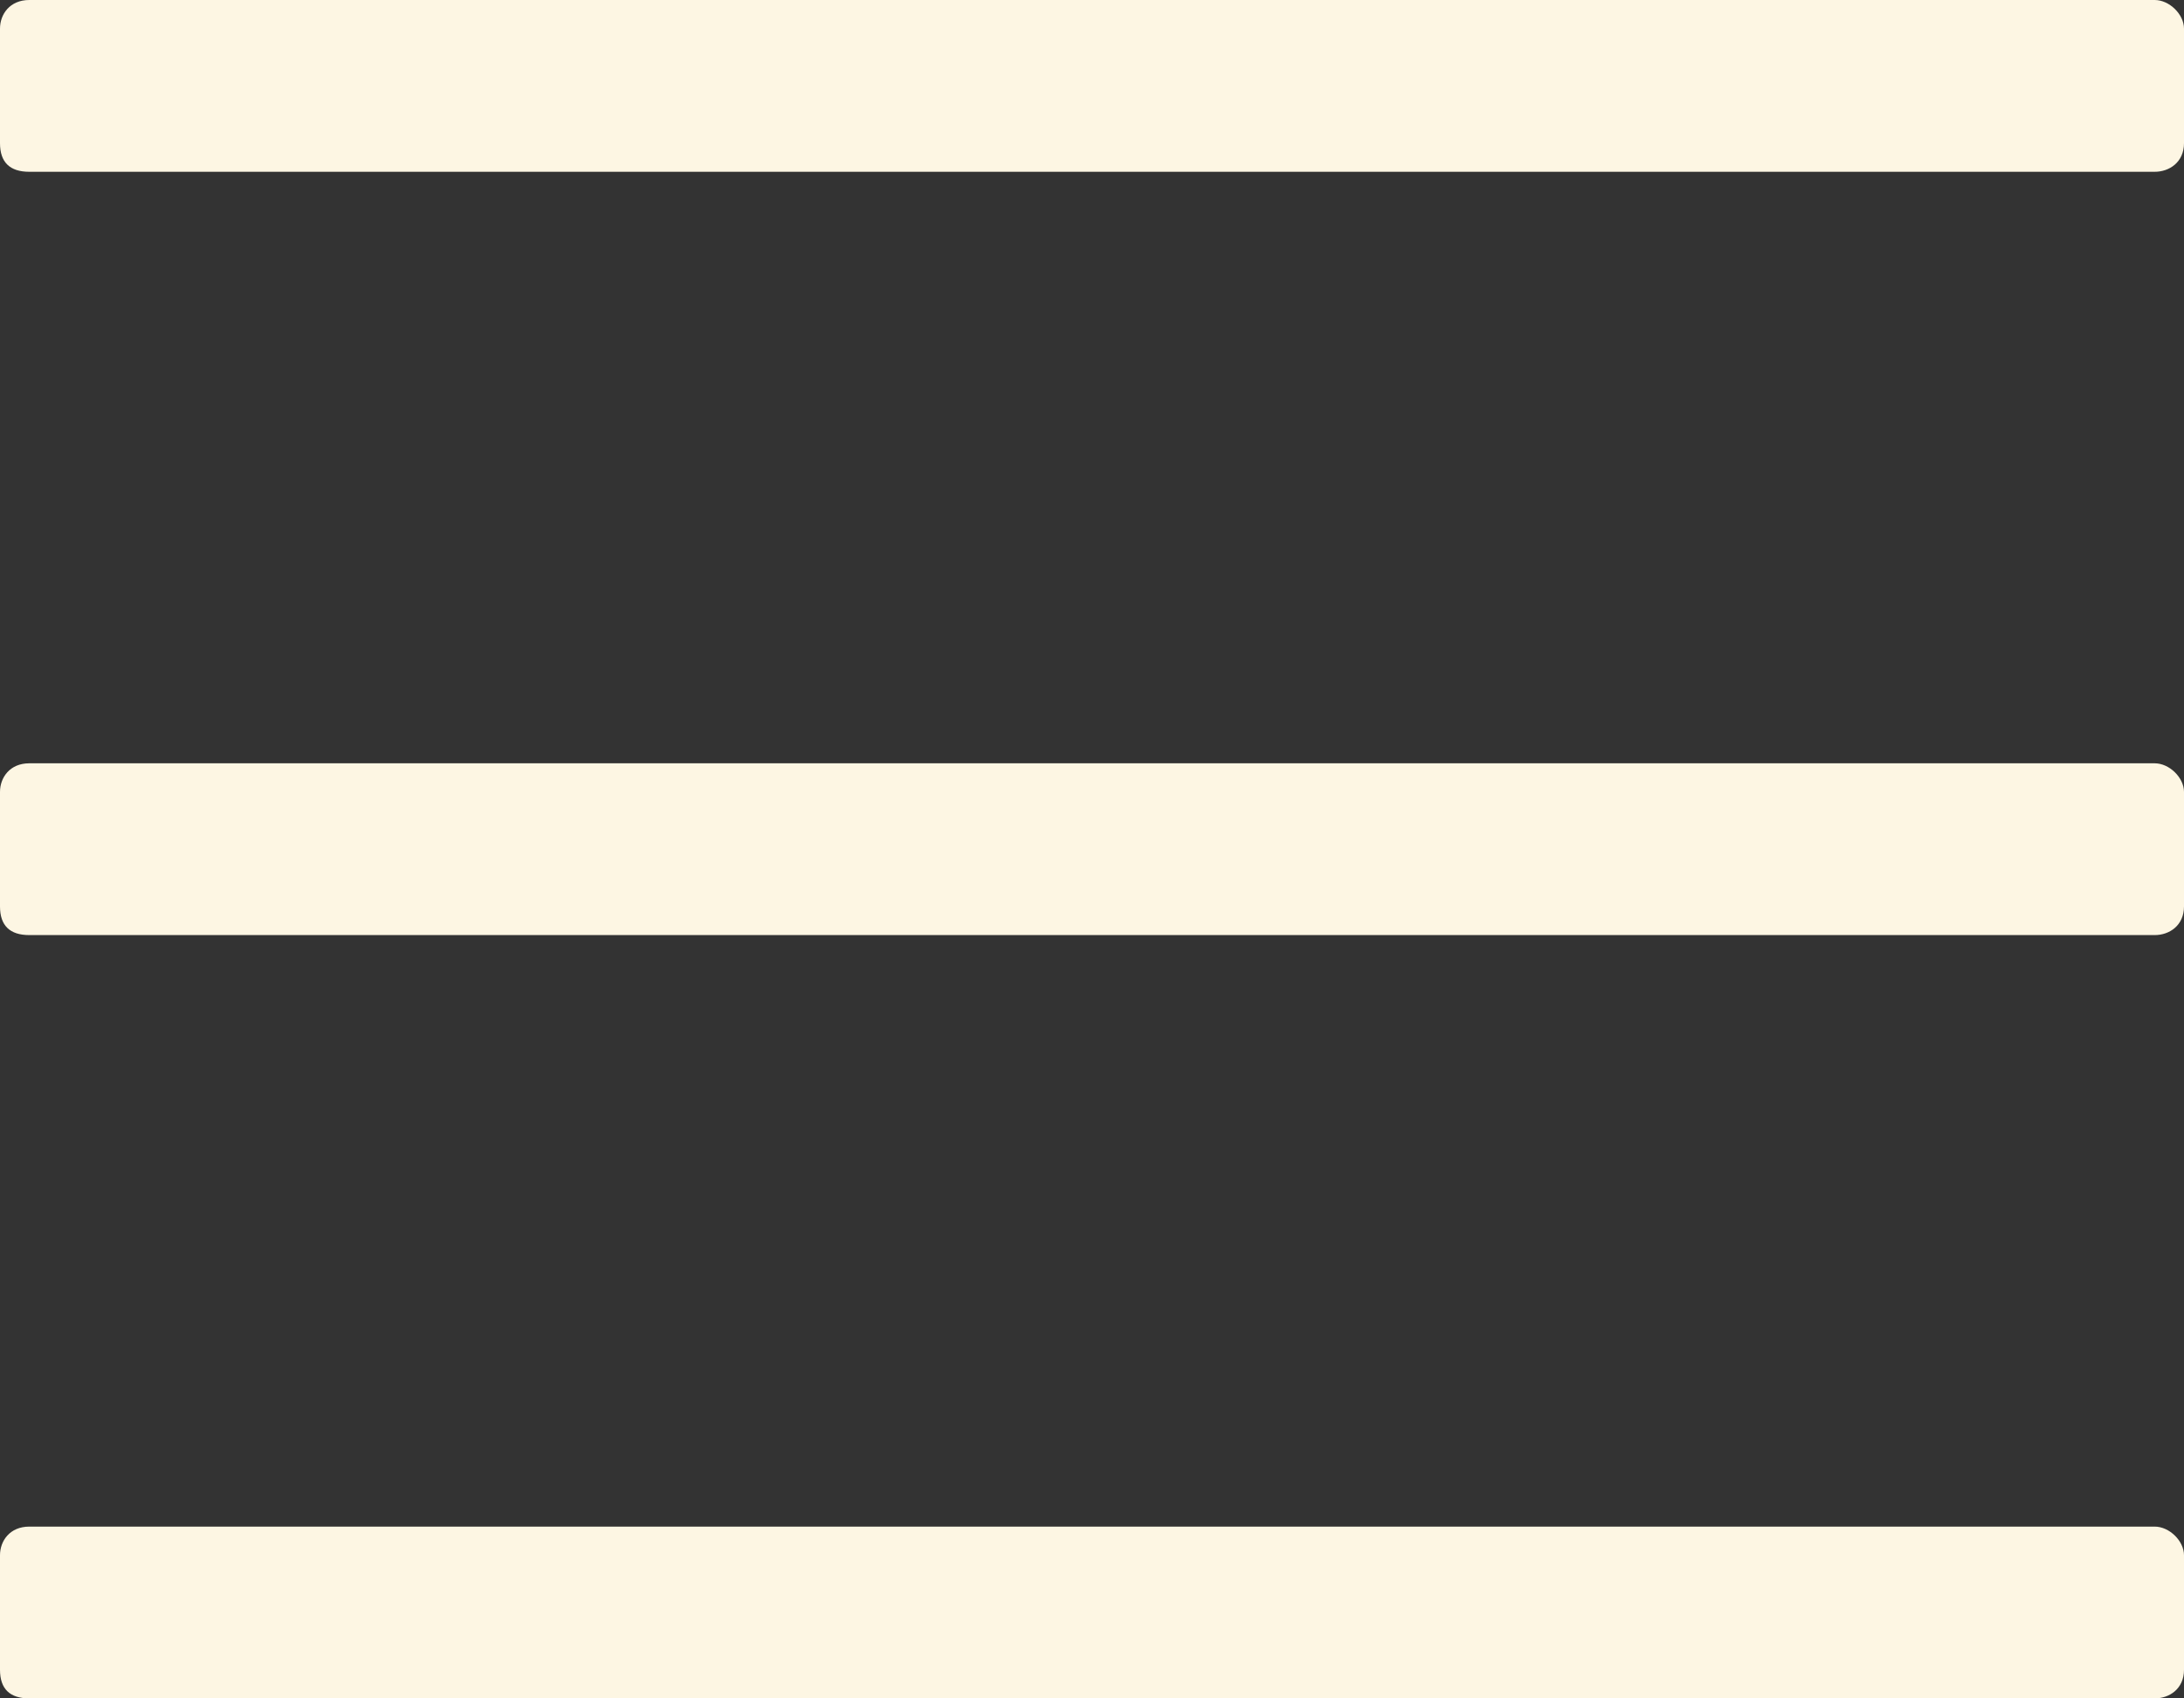 <svg width="27" height="21" viewBox="0 0 27 21" fill="none" xmlns="http://www.w3.org/2000/svg">
<rect x="0" y="0" width="27" height="21" fill="#333333" stroke="none"/>
<path d="M26.638 2.124C26.819 2.124 27 2.006 27 1.77V0.354C27 0.177 26.819 0 26.638 0H0.362C0.121 0 0 0.177 0 0.354V1.77C0 2.006 0.121 2.124 0.362 2.124H26.638ZM26.638 11.562C26.819 11.562 27 11.444 27 11.208V9.792C27 9.615 26.819 9.438 26.638 9.438H0.362C0.121 9.438 0 9.615 0 9.792V11.208C0 11.444 0.121 11.562 0.362 11.562H26.638ZM26.638 21C26.819 21 27 20.882 27 20.646V19.23C27 19.053 26.819 18.876 26.638 18.876H0.362C0.121 18.876 0 19.053 0 19.23V20.646C0 20.882 0.121 21 0.362 21H26.638Z" fill="#FDF6E3"></path>
</svg>
